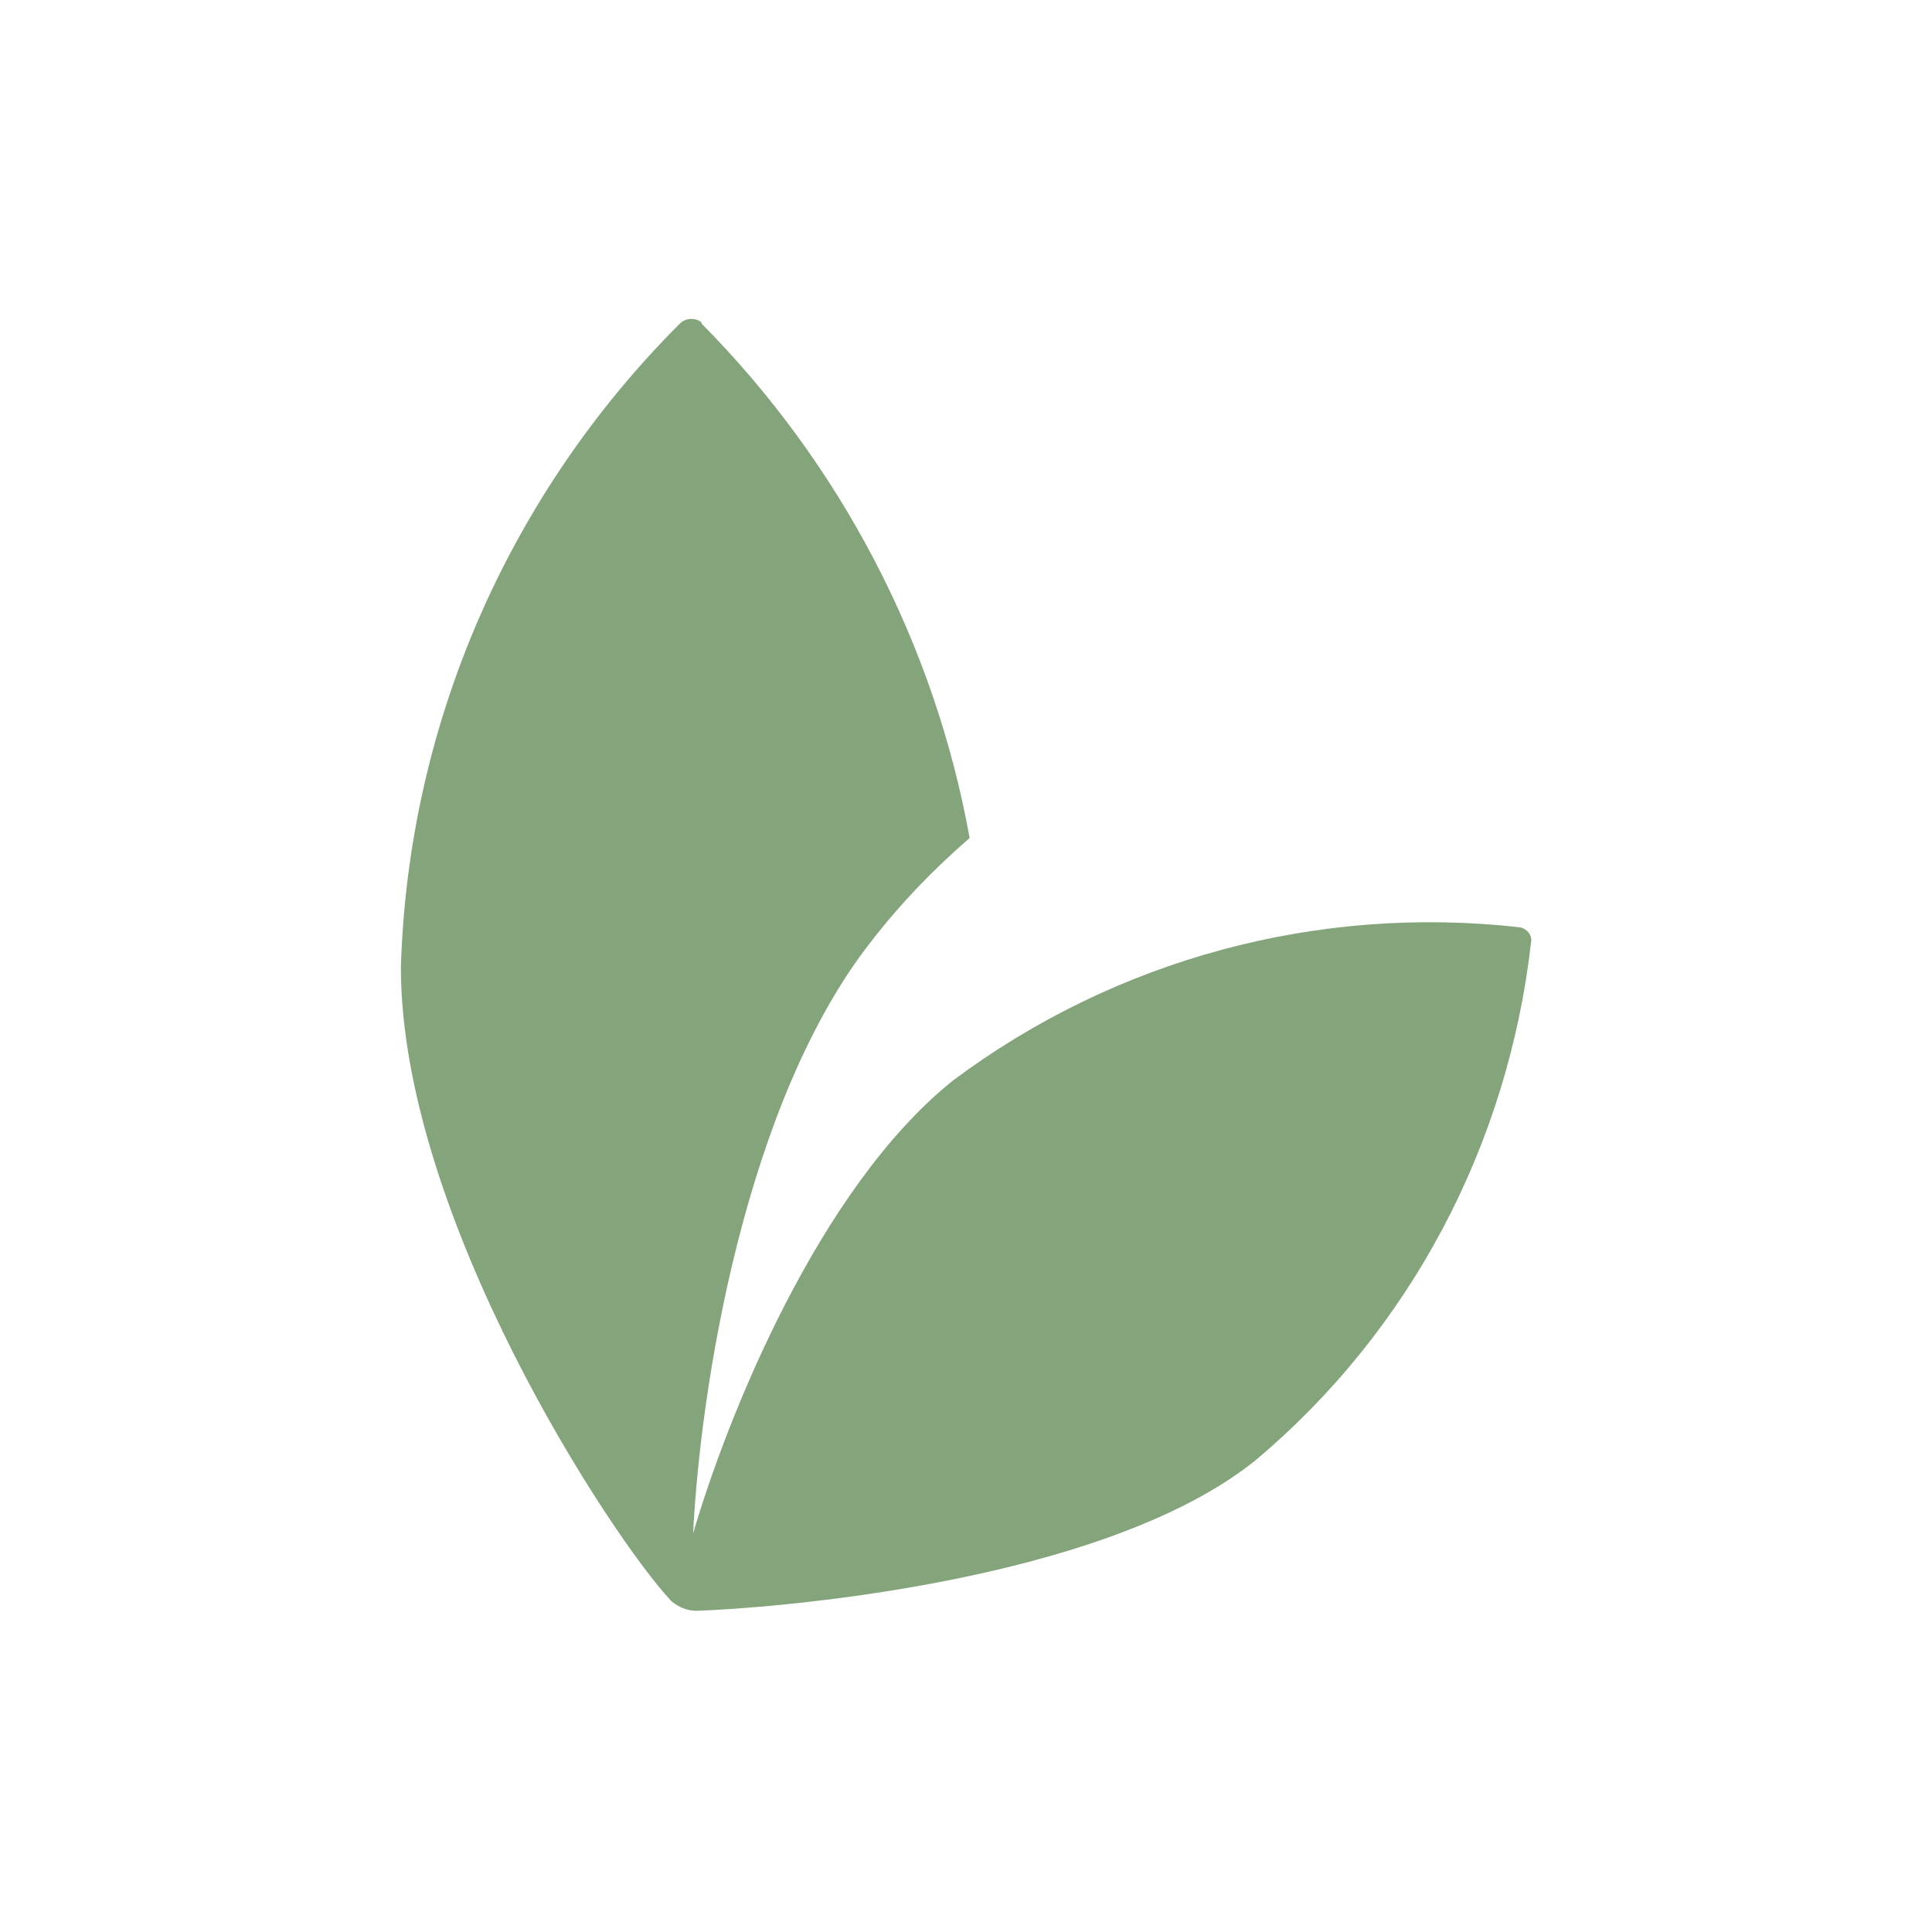 <?xml version="1.0" encoding="utf-8"?>
<!-- Generator: Adobe Illustrator 28.6.0, SVG Export Plug-In . SVG Version: 9.03 Build 54939)  -->
<svg version="1.0" id="Gruppe_2157" xmlns="http://www.w3.org/2000/svg" xmlns:xlink="http://www.w3.org/1999/xlink" x="0px"
	 y="0px" viewBox="0 0 160 160" style="enable-background:new 0 0 160 160;" xml:space="preserve">
<style type="text/css">
	.st0{fill:#84A57B;}
</style>
<path id="Pfad_609" class="st0" d="M126.8,78L126.8,78c-1.9,16.8-10,32.2-22.9,43c-12.8,10.2-40.4,12.2-46.2,12.4
	c-0.8,0-1.5-0.3-2.1-0.8c-4.9-5.2-22.4-31.8-22.4-52.5c0.6-20.1,8.9-39.1,23.1-53.3c0.5-0.5,1.3-0.5,1.8-0.1c0,0,0,0,0,0.1
	c11.5,11.6,19.3,26.5,22.2,42.6c-3,2.6-5.7,5.4-8.1,8.5c-10.5,13.3-14.2,37-14.8,49.1c2.8-9.6,10.4-28.6,21.5-37.5
	c13.5-10.1,30.3-14.6,47-12.7C126.4,76.9,126.9,77.4,126.8,78"/>
</svg>

